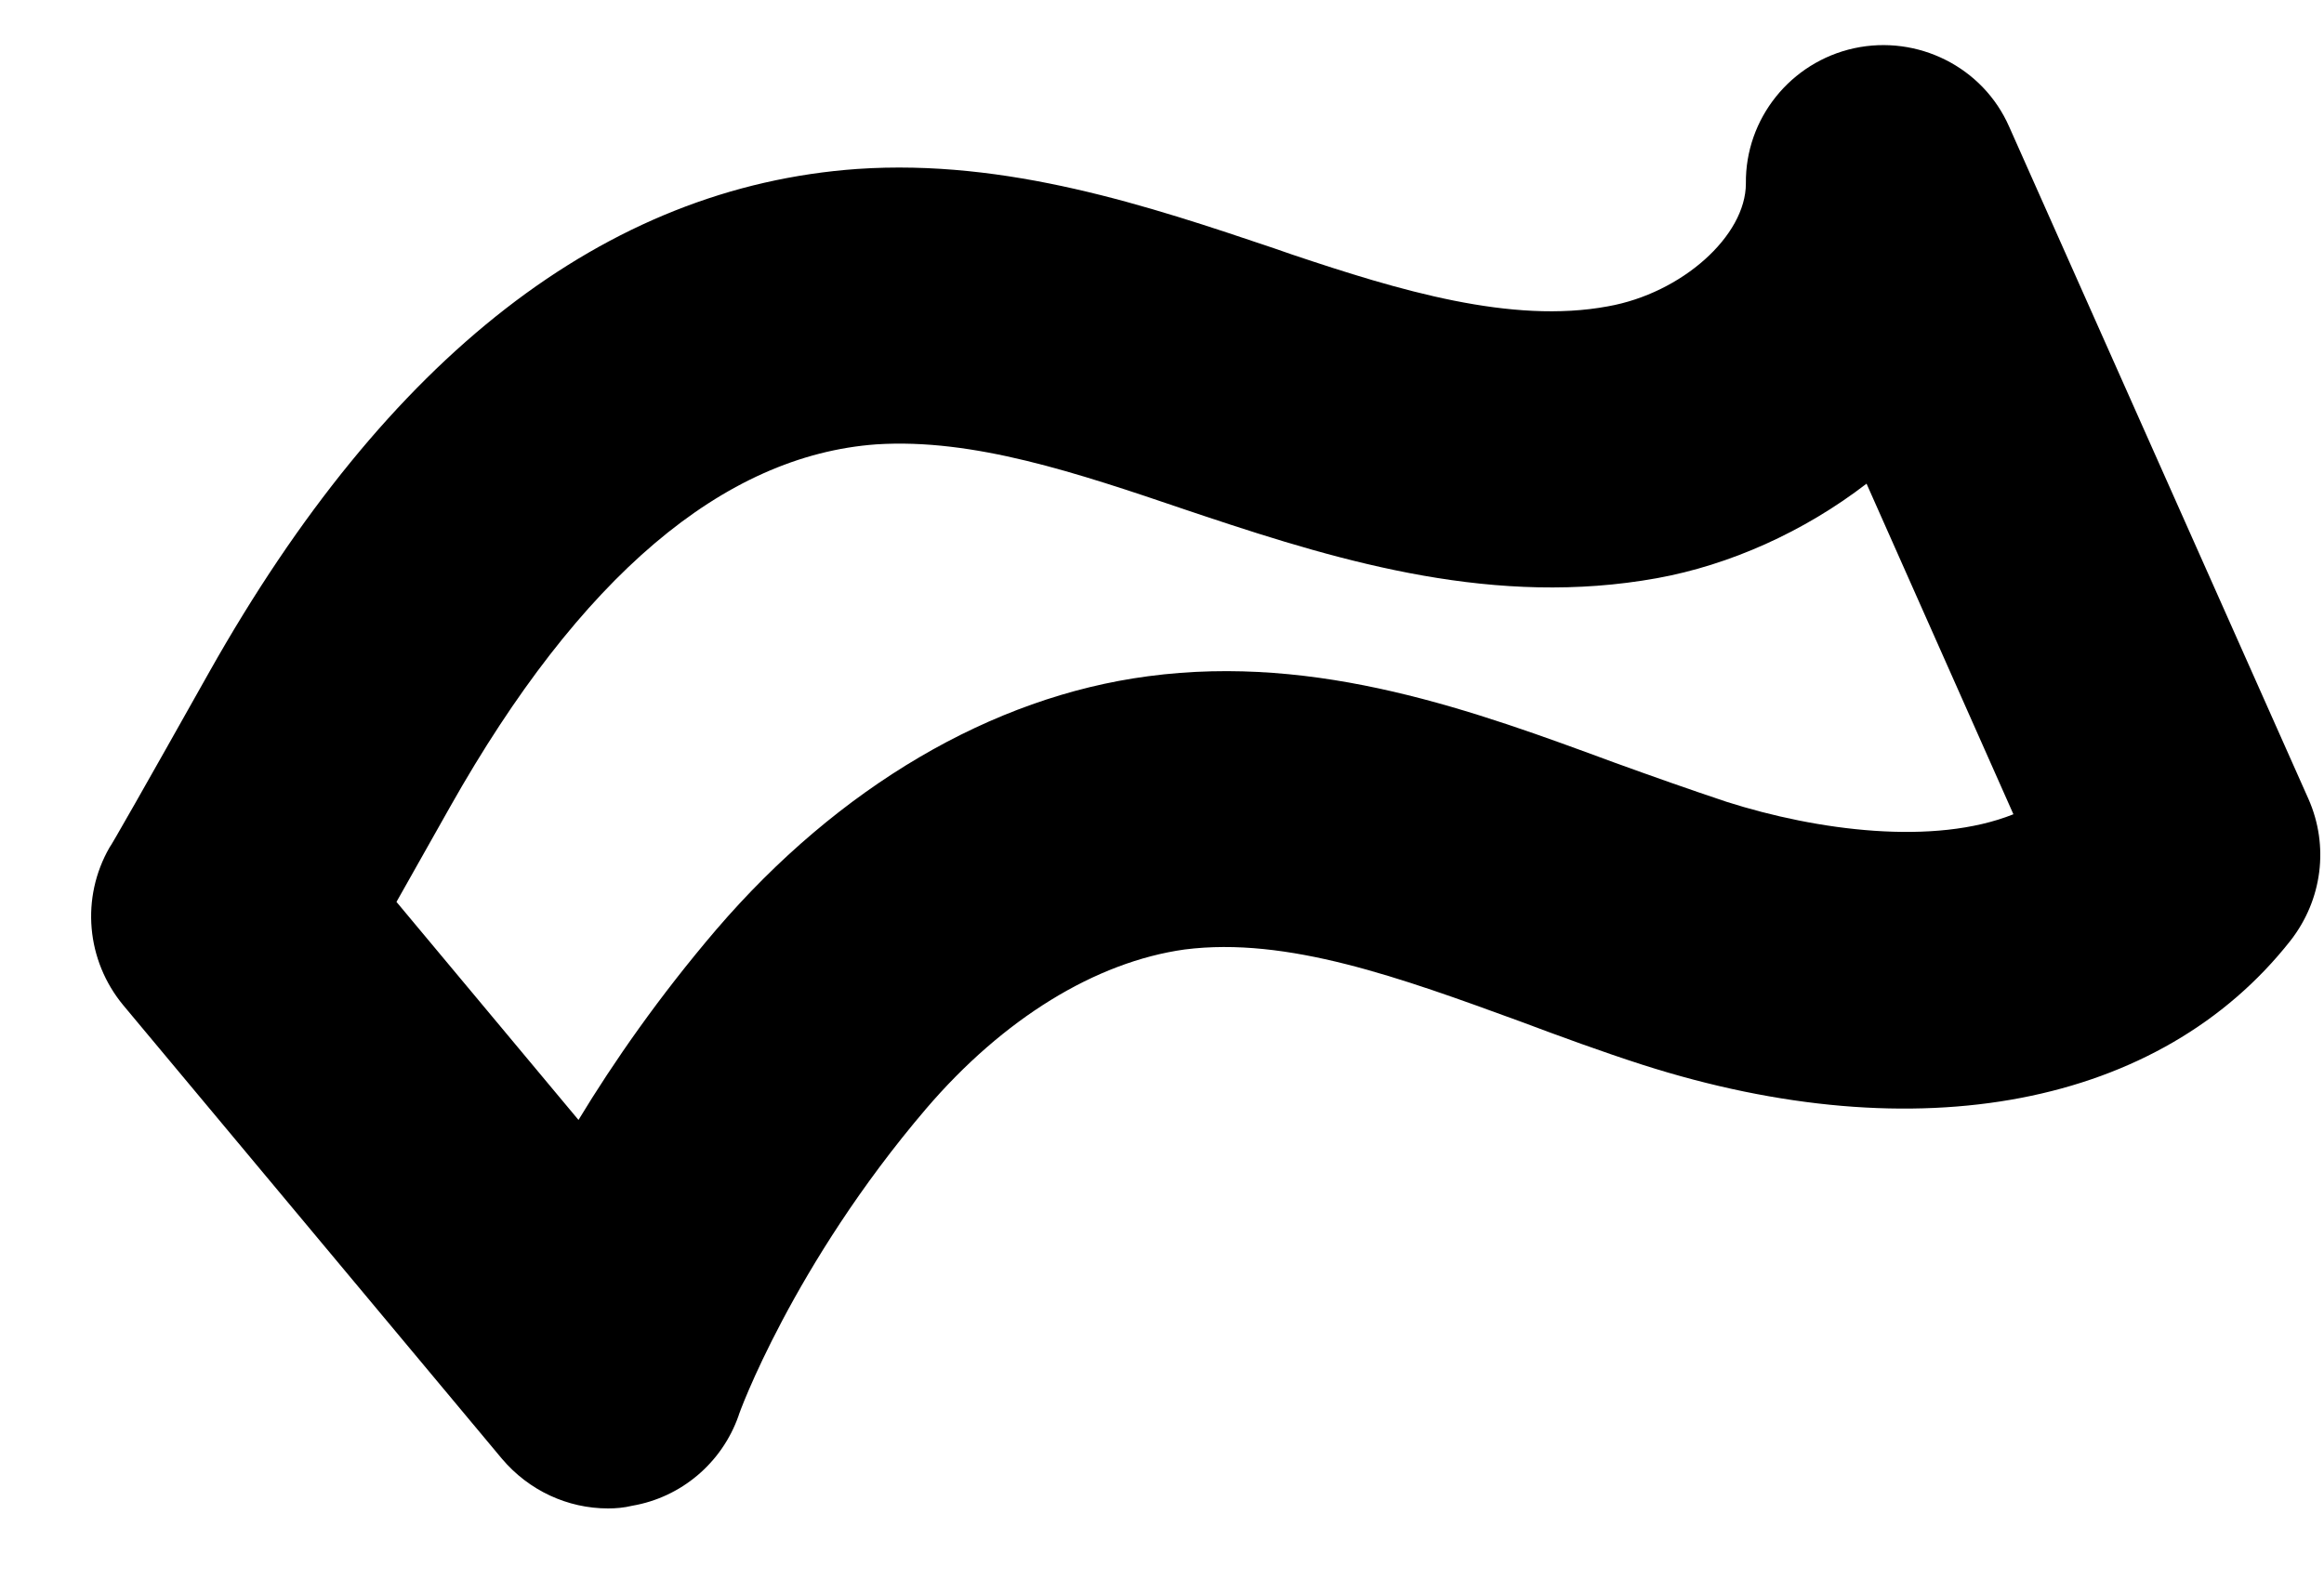 <svg xmlns="http://www.w3.org/2000/svg" width="25" height="17" viewBox="0 0 25 17" fill="none"><path d="M24.833 8.597L21.614 1.365C21.332 0.72 20.628 0.371 19.945 0.519C19.263 0.668 18.773 1.276 18.781 1.974C18.781 2.539 18.091 3.155 17.297 3.296C16.259 3.489 15.05 3.125 13.9 2.739L13.707 2.672C12.364 2.219 10.836 1.707 9.22 1.818C6.512 2.011 4.168 3.831 2.255 7.224C1.542 8.493 1.186 9.117 1.179 9.117C0.867 9.659 0.927 10.335 1.327 10.817L5.4 15.696C5.689 16.037 6.104 16.23 6.542 16.23C6.623 16.23 6.712 16.223 6.801 16.201C7.328 16.111 7.766 15.74 7.944 15.235C7.944 15.22 8.53 13.609 9.961 11.931C10.792 10.959 11.786 10.35 12.743 10.216C13.848 10.075 15.065 10.52 16.348 10.988C16.785 11.152 17.23 11.315 17.668 11.456C20.635 12.406 23.239 11.902 24.64 10.12C24.982 9.681 25.056 9.102 24.833 8.597ZM18.573 8.627C18.172 8.493 17.772 8.352 17.364 8.204C15.873 7.654 14.189 7.031 12.35 7.276C10.666 7.498 9.019 8.471 7.706 10.001C7.091 10.721 6.601 11.426 6.223 12.05L4.265 9.704C4.42 9.429 4.613 9.087 4.843 8.679C6.238 6.207 7.781 4.9 9.427 4.781C10.473 4.714 11.578 5.085 12.758 5.486L12.958 5.553C14.471 6.058 16.096 6.533 17.824 6.221C18.603 6.08 19.404 5.724 20.079 5.204L21.659 8.761C20.806 9.102 19.552 8.939 18.573 8.627Z" fill="black"></path></svg>